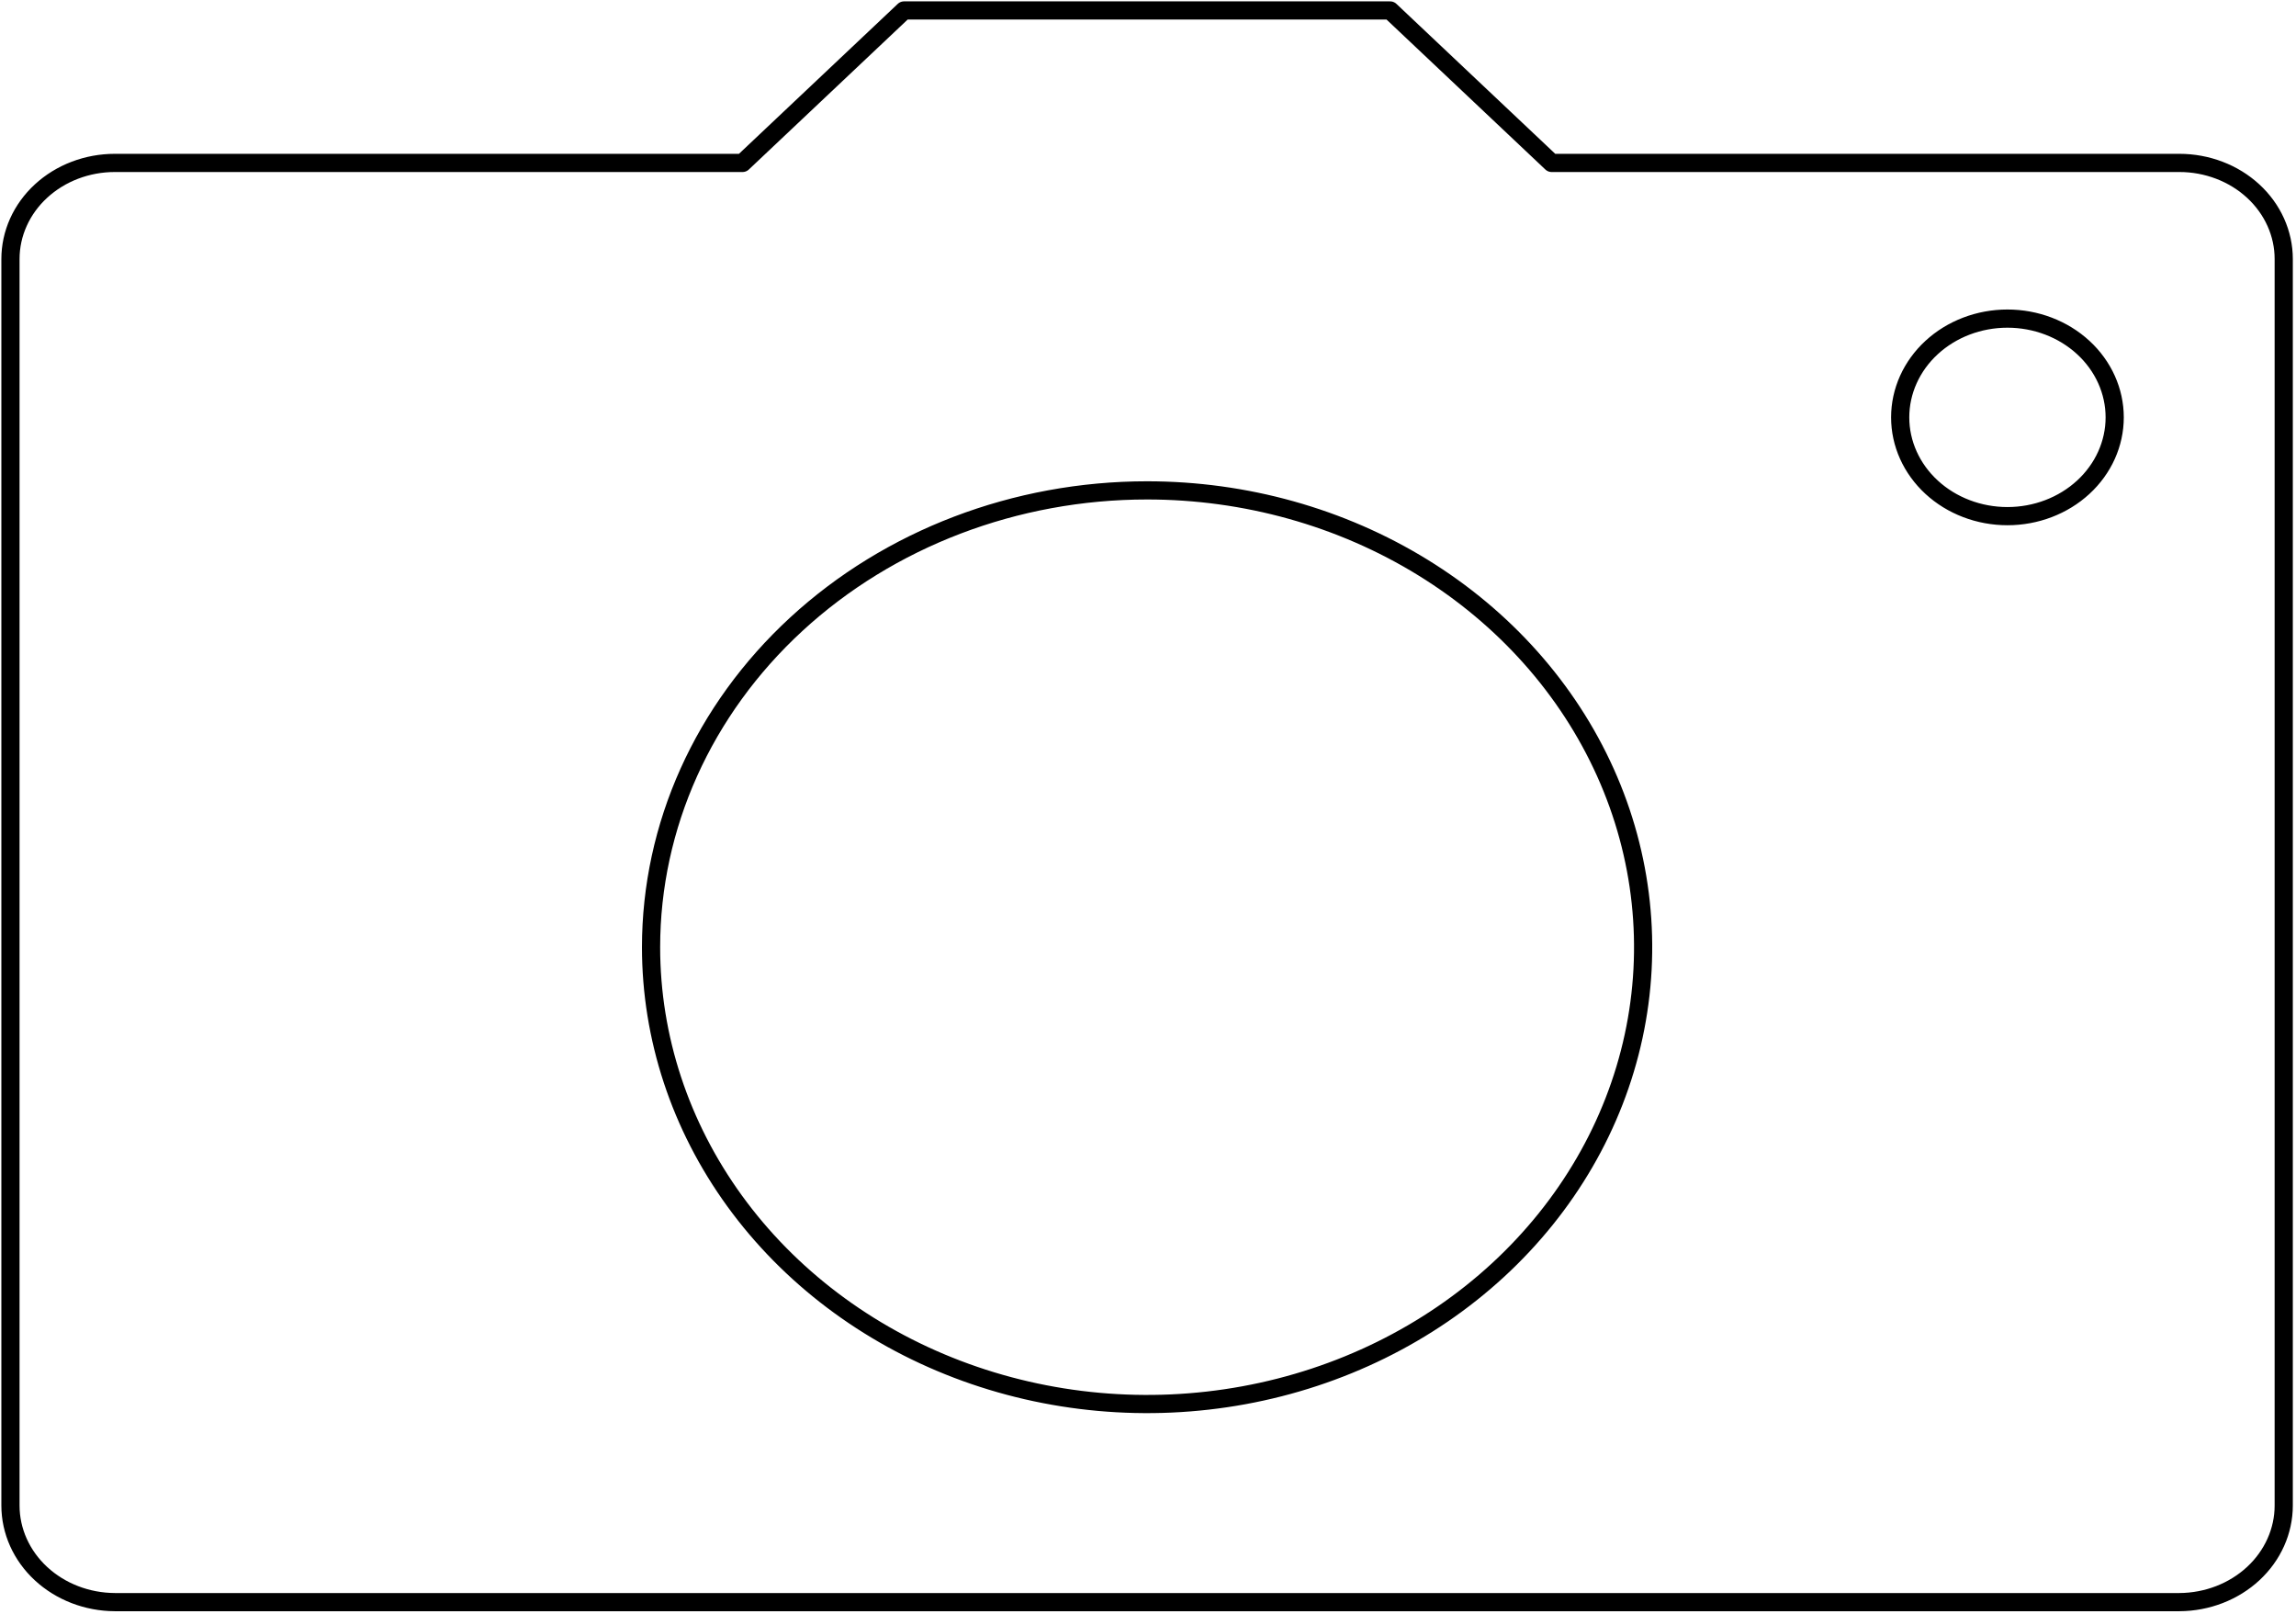 <?xml version="1.0" encoding="UTF-8"?> <svg xmlns="http://www.w3.org/2000/svg" width="505" height="355" viewBox="0 0 505 355" fill="none"><path d="M198.84 2.302L163.327 35.826L25.25 35.826C22.236 35.826 19.252 36.373 16.468 37.435C13.684 38.496 11.154 40.053 9.023 42.015C6.892 43.977 5.201 46.306 4.048 48.87C2.895 51.434 2.301 54.181 2.301 56.956L2.301 331.054C2.301 336.669 4.715 342.055 9.015 346.037C13.315 350.018 19.152 352.271 25.25 352.302H479.353C485.451 352.271 491.288 350.018 495.588 346.037C499.888 342.055 502.301 336.669 502.301 331.054V56.956C502.301 54.181 501.708 51.434 500.554 48.87C499.401 46.306 497.711 43.977 495.58 42.015C493.449 40.053 490.919 38.496 488.135 37.435C485.35 36.373 482.366 35.826 479.353 35.826L341.276 35.826L305.763 2.302L198.84 2.302ZM441.532 70.059C447.788 70.059 453.789 72.347 458.213 76.421C462.636 80.494 465.122 86.019 465.122 91.779C465.122 97.54 462.636 103.064 458.213 107.137C453.789 111.211 447.788 113.499 441.532 113.499C435.276 113.499 429.276 111.211 424.852 107.137C420.428 103.064 417.942 97.54 417.942 91.779C417.942 86.019 420.428 80.494 424.852 76.421C429.276 72.347 435.276 70.059 441.532 70.059ZM252.301 107.833C273.88 107.833 294.974 113.725 312.915 124.763C330.857 135.801 344.841 151.49 353.099 169.846C361.357 188.201 363.517 208.4 359.307 227.886C355.098 247.373 344.707 265.272 329.448 279.321C314.19 293.37 294.75 302.937 273.586 306.813C252.422 310.689 230.485 308.7 210.55 301.097C190.614 293.494 173.574 280.618 161.586 264.098C149.597 247.578 143.199 228.156 143.199 208.288C143.199 181.646 154.693 156.095 175.154 137.256C195.615 118.417 223.365 107.833 252.301 107.833Z" stroke="black" stroke-width="4" stroke-linecap="round" stroke-linejoin="round"></path></svg> 